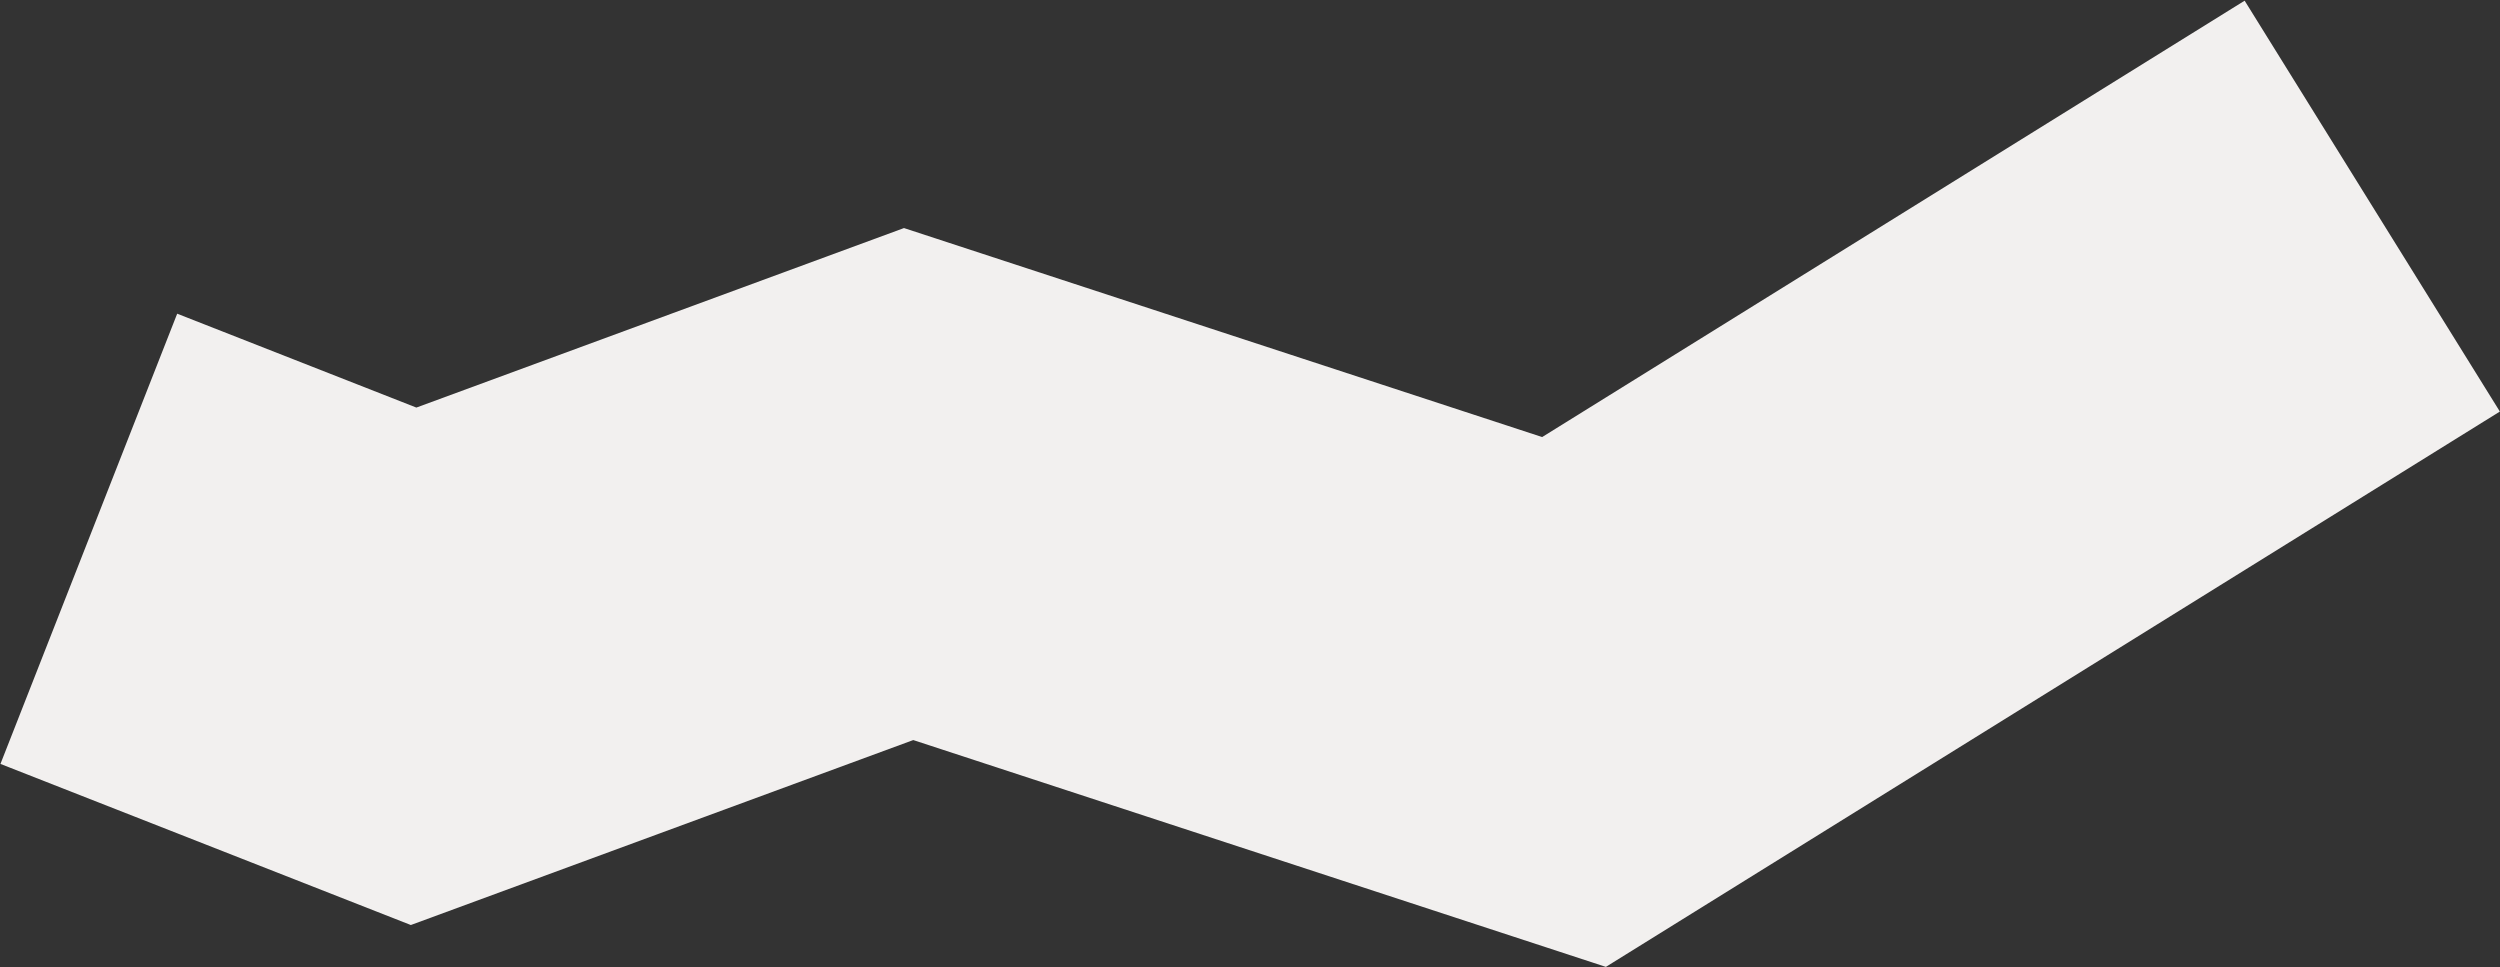 <?xml version="1.0" encoding="UTF-8"?> <svg xmlns="http://www.w3.org/2000/svg" width="3265" height="1263" viewBox="0 0 3265 1263" fill="none"><rect x="0" y="0" width="3265" height="1263" fill="#333333" stroke="none"/> <path d="M3098.16 269.183L2055.66 916.776L1186.66 632.183L540.159 870.183L116 703.683" stroke="#F2F0EF" stroke-width="631.69"></path> </svg> 